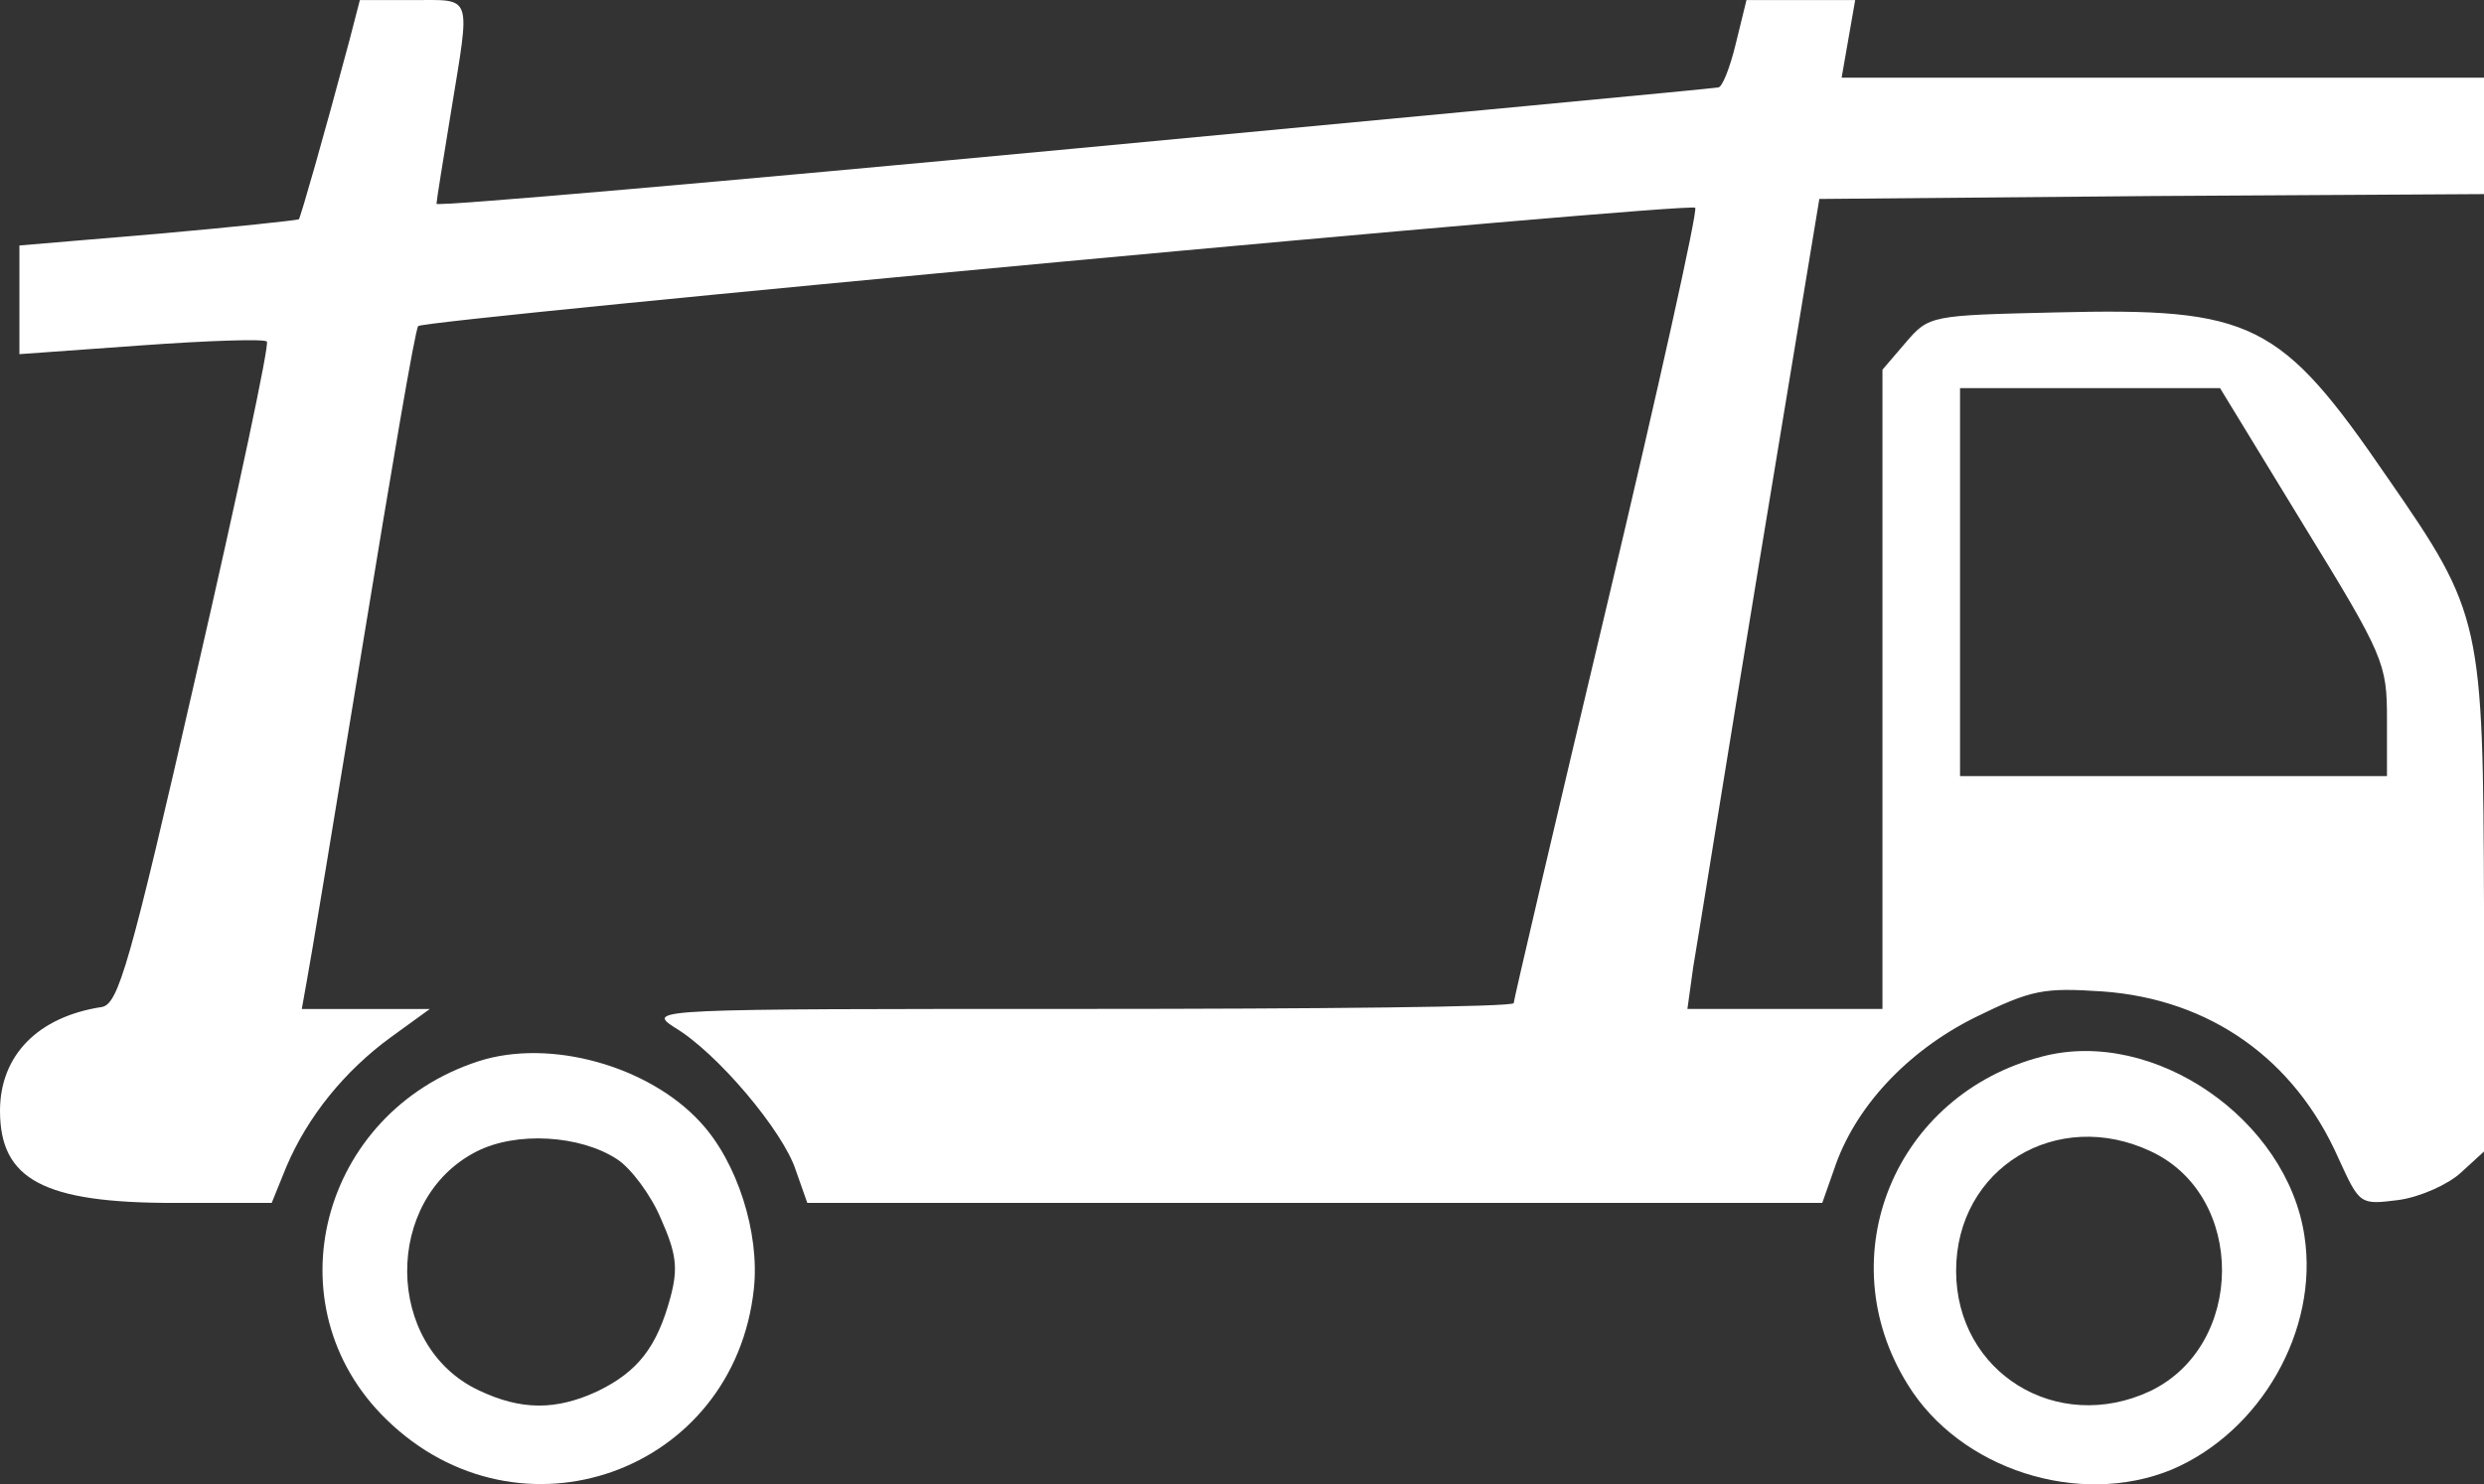 <svg enable-background="new 0 0 501.76 299.921" viewBox="0 0 501.76 299.92" xmlns="http://www.w3.org/2000/svg"><rect x="0" y="0" width="501.76" height="299.92" fill="#333333" stroke="none"/><g fill="#fff"><path d="m 70.56 8.25 c -5.29 19.8 -9.8 35.48 -10.19 36.06 -.39 .2 -13.13 1.57 -28.62 2.94 l -27.83 2.35 v 10.98 10.98 l 24.5 -1.76 c 13.52 -.98 25.09 -1.37 25.48 -.78 .59 .39 -5.88 30.77 -14.31 67.42 -13.33 58.41 -15.68 66.44 -19.01 67.03 -12.94 1.96 -20.58 9.8 -20.58 20.97 0 13.92 8.82 18.62 35.08 18.62 h 19.8 l 2.94 -7.25 c 4.31 -10.19 11.76 -19.4 21.17 -26.26 l 7.84 -5.68 h -12.93 -12.94 l .98 -5.49 c .59 -2.94 5.68 -33.71 11.37 -68.4 5.68 -34.69 10.58 -63.7 11.17 -64.09 1.18 -1.37 256.76 -25.09 257.94 -23.91 .59 .39 -7.45 36.65 -17.84 80.36 -10.39 43.69 -18.82 79.76 -18.82 80.34 0 .79 -39.4 1.18 -87.61 1.18 -86.24 0 -87.61 0 -81.93 3.72 8.63 5.1 21.95 20.97 24.5 28.81 l 2.35 6.66 h 102.51 102.51 l 2.35 -6.66 c 4.12 -12.54 14.7 -23.91 28.42 -30.77 11.57 -5.68 13.92 -6.08 25.87 -5.29 21.75 1.57 38.81 13.72 47.63 33.71 4.31 9.41 4.31 9.41 12.15 8.43 4.31 -.59 10 -3.14 12.54 -5.49 l 4.71 -4.31 v -49.2 c -.2 -57.82 -.39 -59.39 -19.4 -86.83 -21.76 -31.75 -27.24 -34.5 -67.23 -33.51 -25.09 .59 -25.48 .59 -30.18 6.08 l -4.7 5.49 v 64.68 64.48 h -19.8 -19.6 l 1.17 -8.43 c .79 -4.51 6.67 -41.36 13.33 -81.73 l 12.15 -73.5 67.23 -.59 67.03 -.39 v -11.76 -11.76 h -64.88 -64.88 l 1.37 -7.84 1.37 -7.84 h -10.98 -10.98 l -2.16 8.82 c -1.18 4.9 -2.75 8.82 -3.53 8.82 -.59 .2 -59.19 5.68 -129.95 12.35 -70.95 6.66 -128.97 11.76 -128.97 11.17 s 1.37 -9.02 2.94 -18.62 c 3.92 -24.11 4.51 -22.54 -7.84 -22.54 h -10.58 z m 394.74 97.81 c 16.27 26.46 16.86 28.02 16.86 39.2 v 11.56 h -43.12 -43.12 v -39.2 -39.2 h 26.26 26.26 z"/><path d="m 96.63 214.44 c -31.95 10.39 -42.14 49.39 -18.62 72.33 26.85 26.26 70.36 10.78 74.28 -26.46 1.17 -11.17 -3.33 -25.48 -10.78 -33.52 -10.38 -11.37 -30.38 -17.05 -44.88 -12.35 z m 28.03 19.8 c 2.75 1.76 6.86 7.25 8.82 11.96 3.14 7.06 3.53 10 1.96 15.88 -2.74 10.19 -6.66 15.09 -14.7 19.01 -8.43 3.92 -15.48 3.92 -24.11 -.2 -19.01 -9.02 -19.21 -38.61 -.39 -48.21 8.03 -4.12 20.97 -3.34 28.42 1.56 z"/><path d="m 412.58 213.46 c -29.79 7.64 -43.32 40.38 -27.25 66.25 10.58 17.25 34.69 24.89 53.31 17.25 18.03 -7.64 29.79 -28.22 26.85 -47.24 -3.52 -23.52 -30.37 -42.14 -52.91 -36.26 z m 21.95 19.21 c 19.21 9.01 19.01 39.2 -.2 48.41 -18.82 8.82 -39.2 -3.72 -39.2 -24.3 0 -20.78 20.39 -33.12 39.4 -24.11 z"/></g></svg>